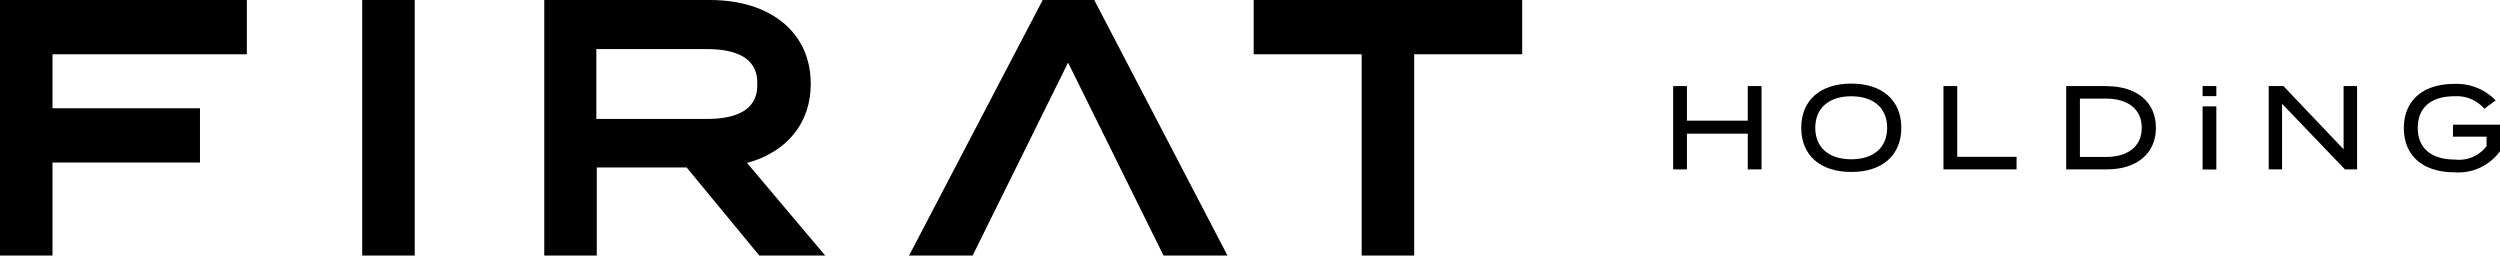 <svg id="Layer_1" data-name="Layer 1" xmlns="http://www.w3.org/2000/svg" width="240.737" height="24.609" viewBox="0 0 240.737 24.609">
  <g id="Group_22" data-name="Group 22">
    <path id="Path_42" data-name="Path 42" d="M129.873,9.646h-5.857V6.31H122.69v8.024h1.326V10.893h5.857v3.441H131.2V6.31h-1.326Z" transform="translate(38.427 1.976)"/>
    <path id="Path_43" data-name="Path 43" d="M136.9,6.13c-2.981,0-4.819,1.6-4.819,4.255s1.838,4.255,4.819,4.255,4.819-1.6,4.819-4.255S139.88,6.13,136.9,6.13Zm0,7.288c-2.114,0-3.467-1.09-3.467-3.034S134.8,7.351,136.9,7.351s3.454,1.09,3.454,3.034S139,13.418,136.9,13.418Z" transform="translate(41.368 1.92)"/>
    <path id="Path_44" data-name="Path 44" d="M143.836,6.31H142.51v8.024h7.039V13.126h-5.712Z" transform="translate(44.635 1.976)"/>
    <path id="Path_45" data-name="Path 45" d="M155.436,6.31H151.51v8.024h3.927c2.876,0,4.714-1.536,4.714-4.005s-1.838-4.005-4.714-4.005Zm-.105,6.829h-2.5V7.518h2.5c2.035,0,3.454.946,3.454,2.81S157.367,13.139,155.331,13.139Z" transform="translate(47.454 1.976)"/>
    <rect id="Rectangle_1" data-name="Rectangle 1" width="1.326" height="6.08" transform="translate(212.096 10.243)"/>
    <rect id="Rectangle_2" data-name="Rectangle 2" width="1.326" height="0.972" transform="translate(212.096 8.286)"/>
    <path id="Path_46" data-name="Path 46" d="M173.57,12.4,167.778,6.31H166.36v8.024h1.287V8.017l6.054,6.317h1.169V6.31h-1.3Z" transform="translate(52.105 1.976)"/>
    <path id="Path_47" data-name="Path 47" d="M181,10.05v1.182h3.23v.919a3.32,3.32,0,0,1-3.034,1.287c-2.219,0-3.585-1.037-3.585-3.047s1.339-3.047,3.519-3.047a3.509,3.509,0,0,1,2.889,1.2l1.09-.8a5.2,5.2,0,0,0-3.979-1.589c-3.034,0-4.859,1.6-4.859,4.255s1.825,4.255,4.885,4.255a4.926,4.926,0,0,0,4.373-2.035V10.076h-4.517Z" transform="translate(55.209 1.926)"/>
    <path id="Path_48" data-name="Path 48" d="M65.57,8.063C65.57,3.165,61.749,0,55.852,0H39.91V24.609h5.056V16.126H53.62l7,8.483h6.343l-7.525-8.917c3.861-1.064,6.133-3.848,6.133-7.617Zm-20.644,3.4V4.728H55.59c4.833,0,4.833,2.534,4.833,3.362s0,3.362-4.833,3.362H44.926Z" transform="translate(12.5)"/>
    <rect id="Rectangle_3" data-name="Rectangle 3" width="5.056" height="24.609" transform="translate(34.879)"/>
    <path id="Path_49" data-name="Path 49" d="M0,0V24.609H5.056V15.653h14.2V10.427H5.056v-5.2H23.769V0H0Z"/>
    <path id="Path_50" data-name="Path 50" d="M102.331,0H91.93V5.227h10.4V24.609h5.056V5.227h10.4V0H102.331Z" transform="translate(28.793)"/>
    <path id="Path_51" data-name="Path 51" d="M79.529,0,66.66,24.609h6.12L81.972,6.028l9.192,18.582h6.159L84.493,0Z" transform="translate(20.878)"/>
  </g>
</svg>
